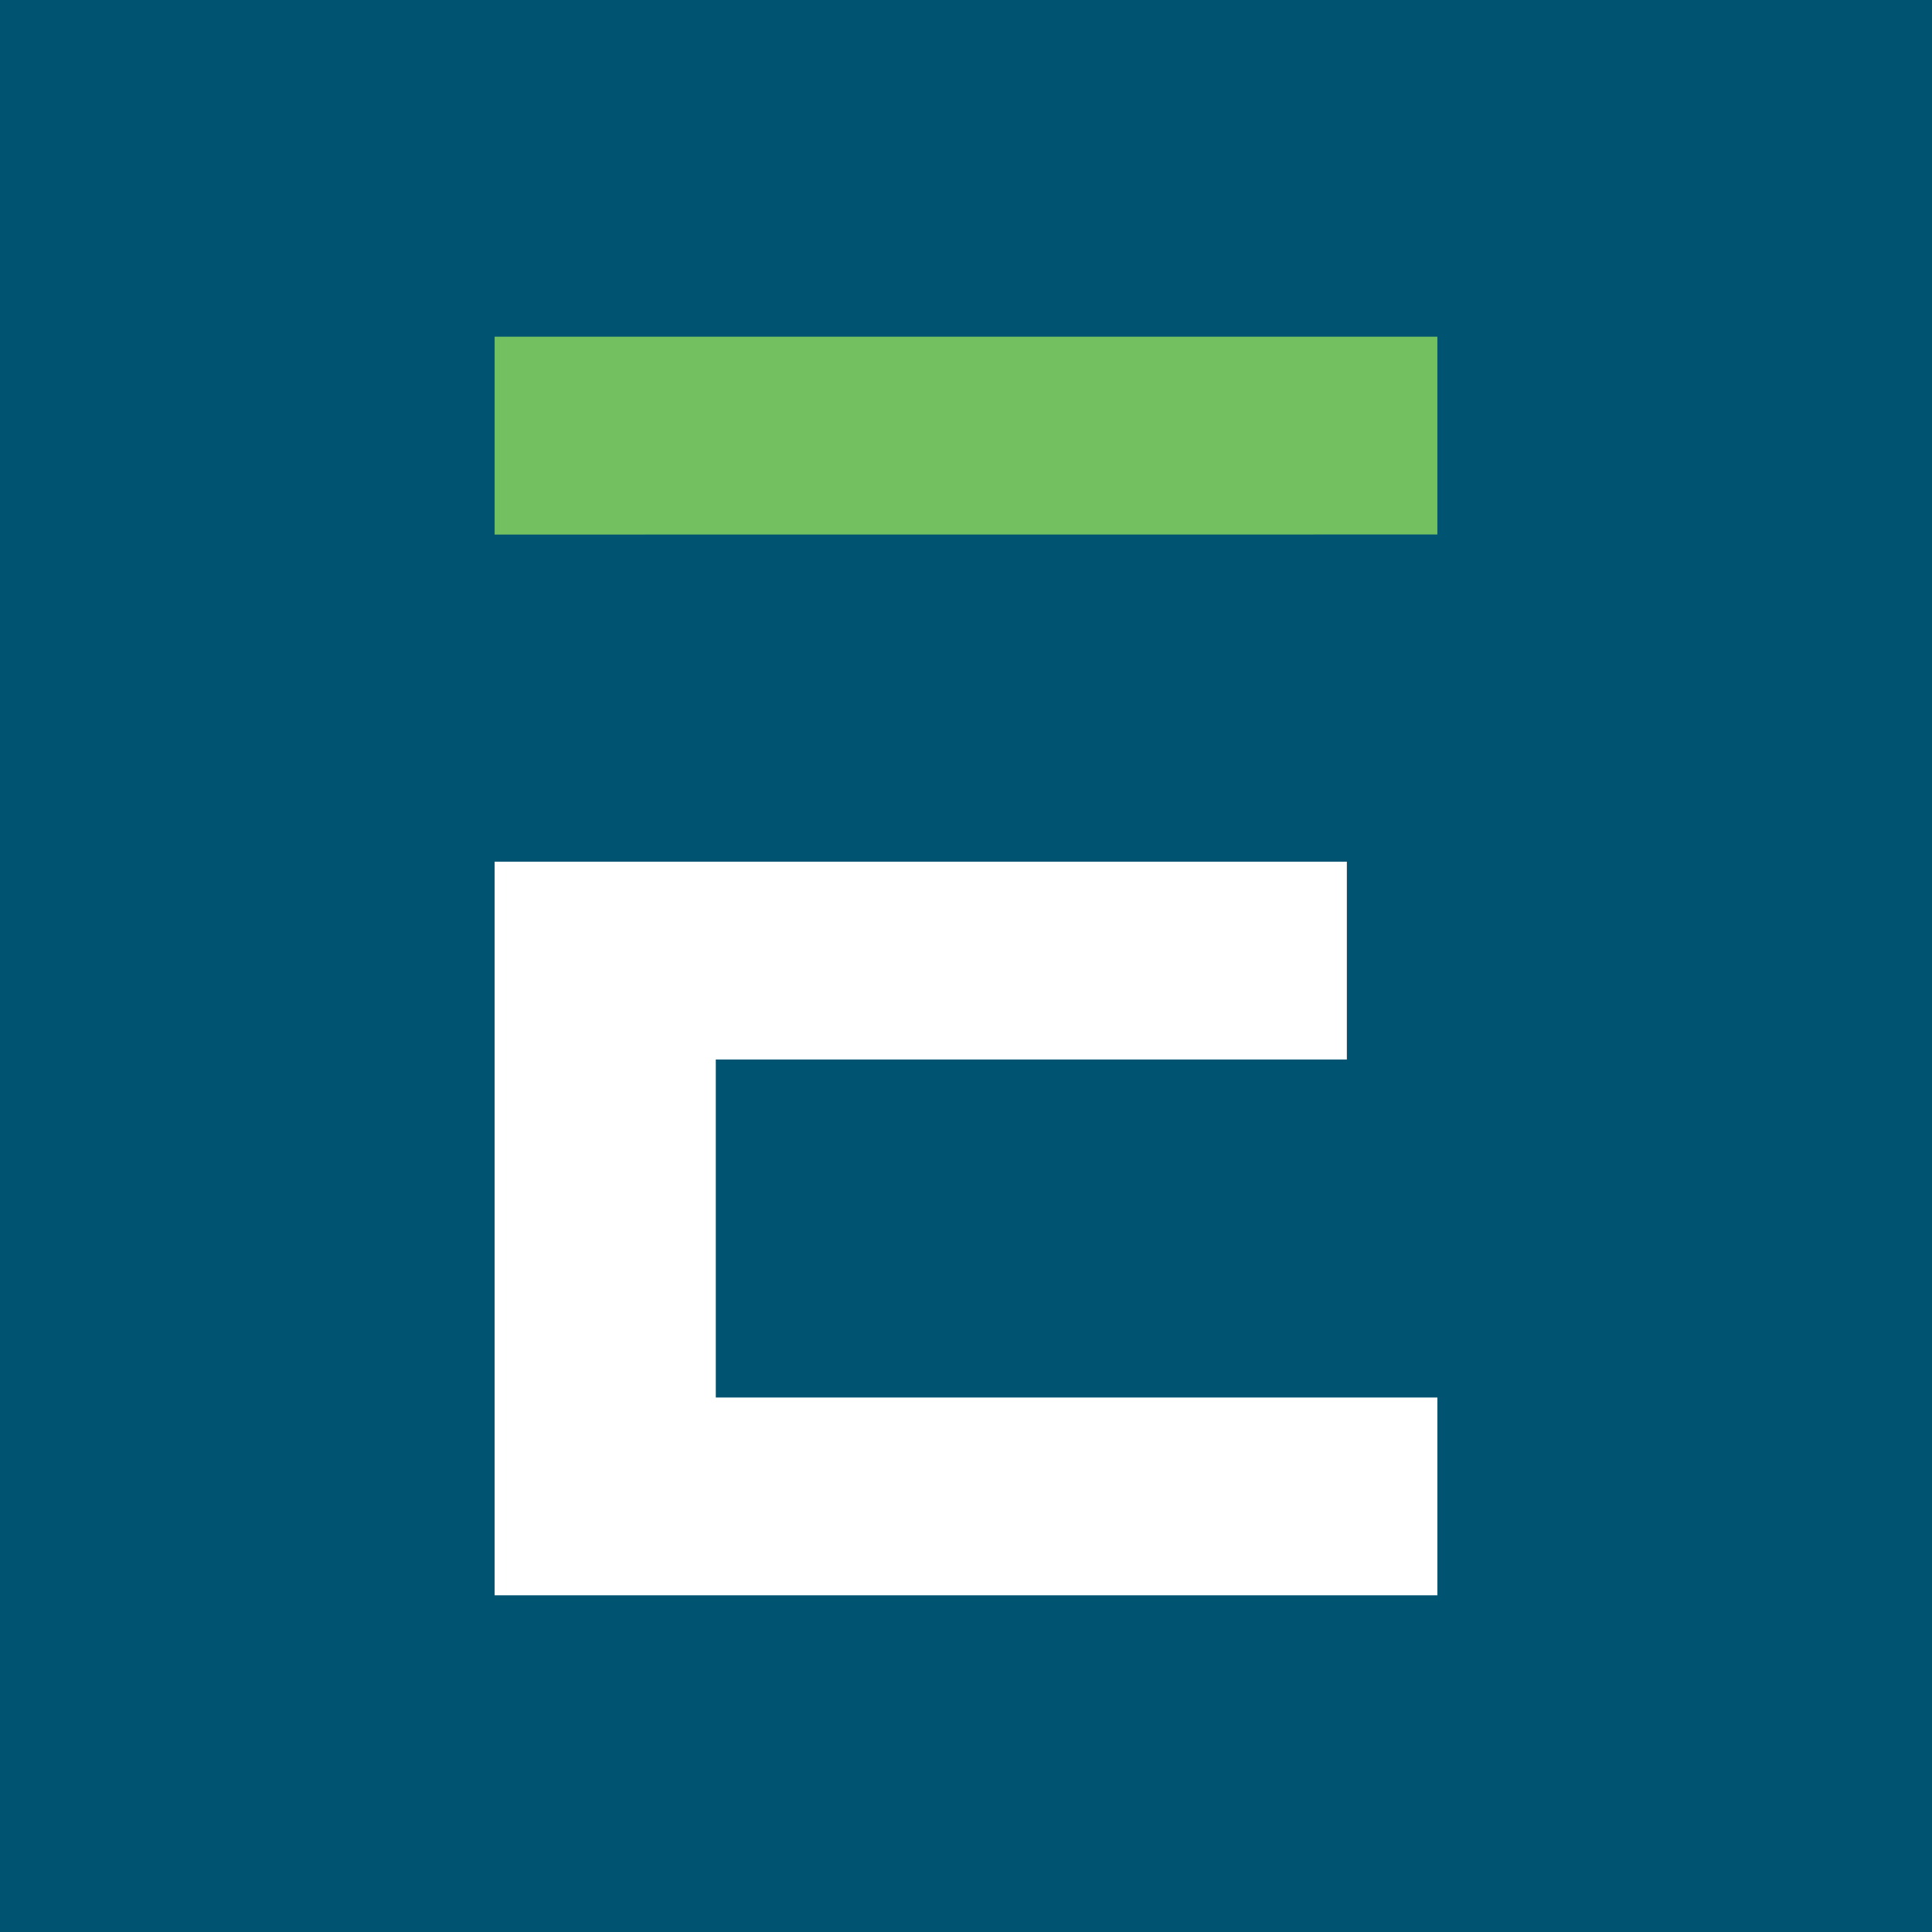 <svg xmlns="http://www.w3.org/2000/svg" viewBox="0 0 1080 1080">
    <path fill="#005472" d="M0 0h1080v1080H0z"/>
    <path fill="#fff" d="M400.13 592.28H752.9V481.7H276.5v410.08h527V781.22H400.13V592.28"/>
    <path fill="#72c05f" d="M803.5 298.78V188.22h-527v110.6l527-.04z"/>
</svg>
